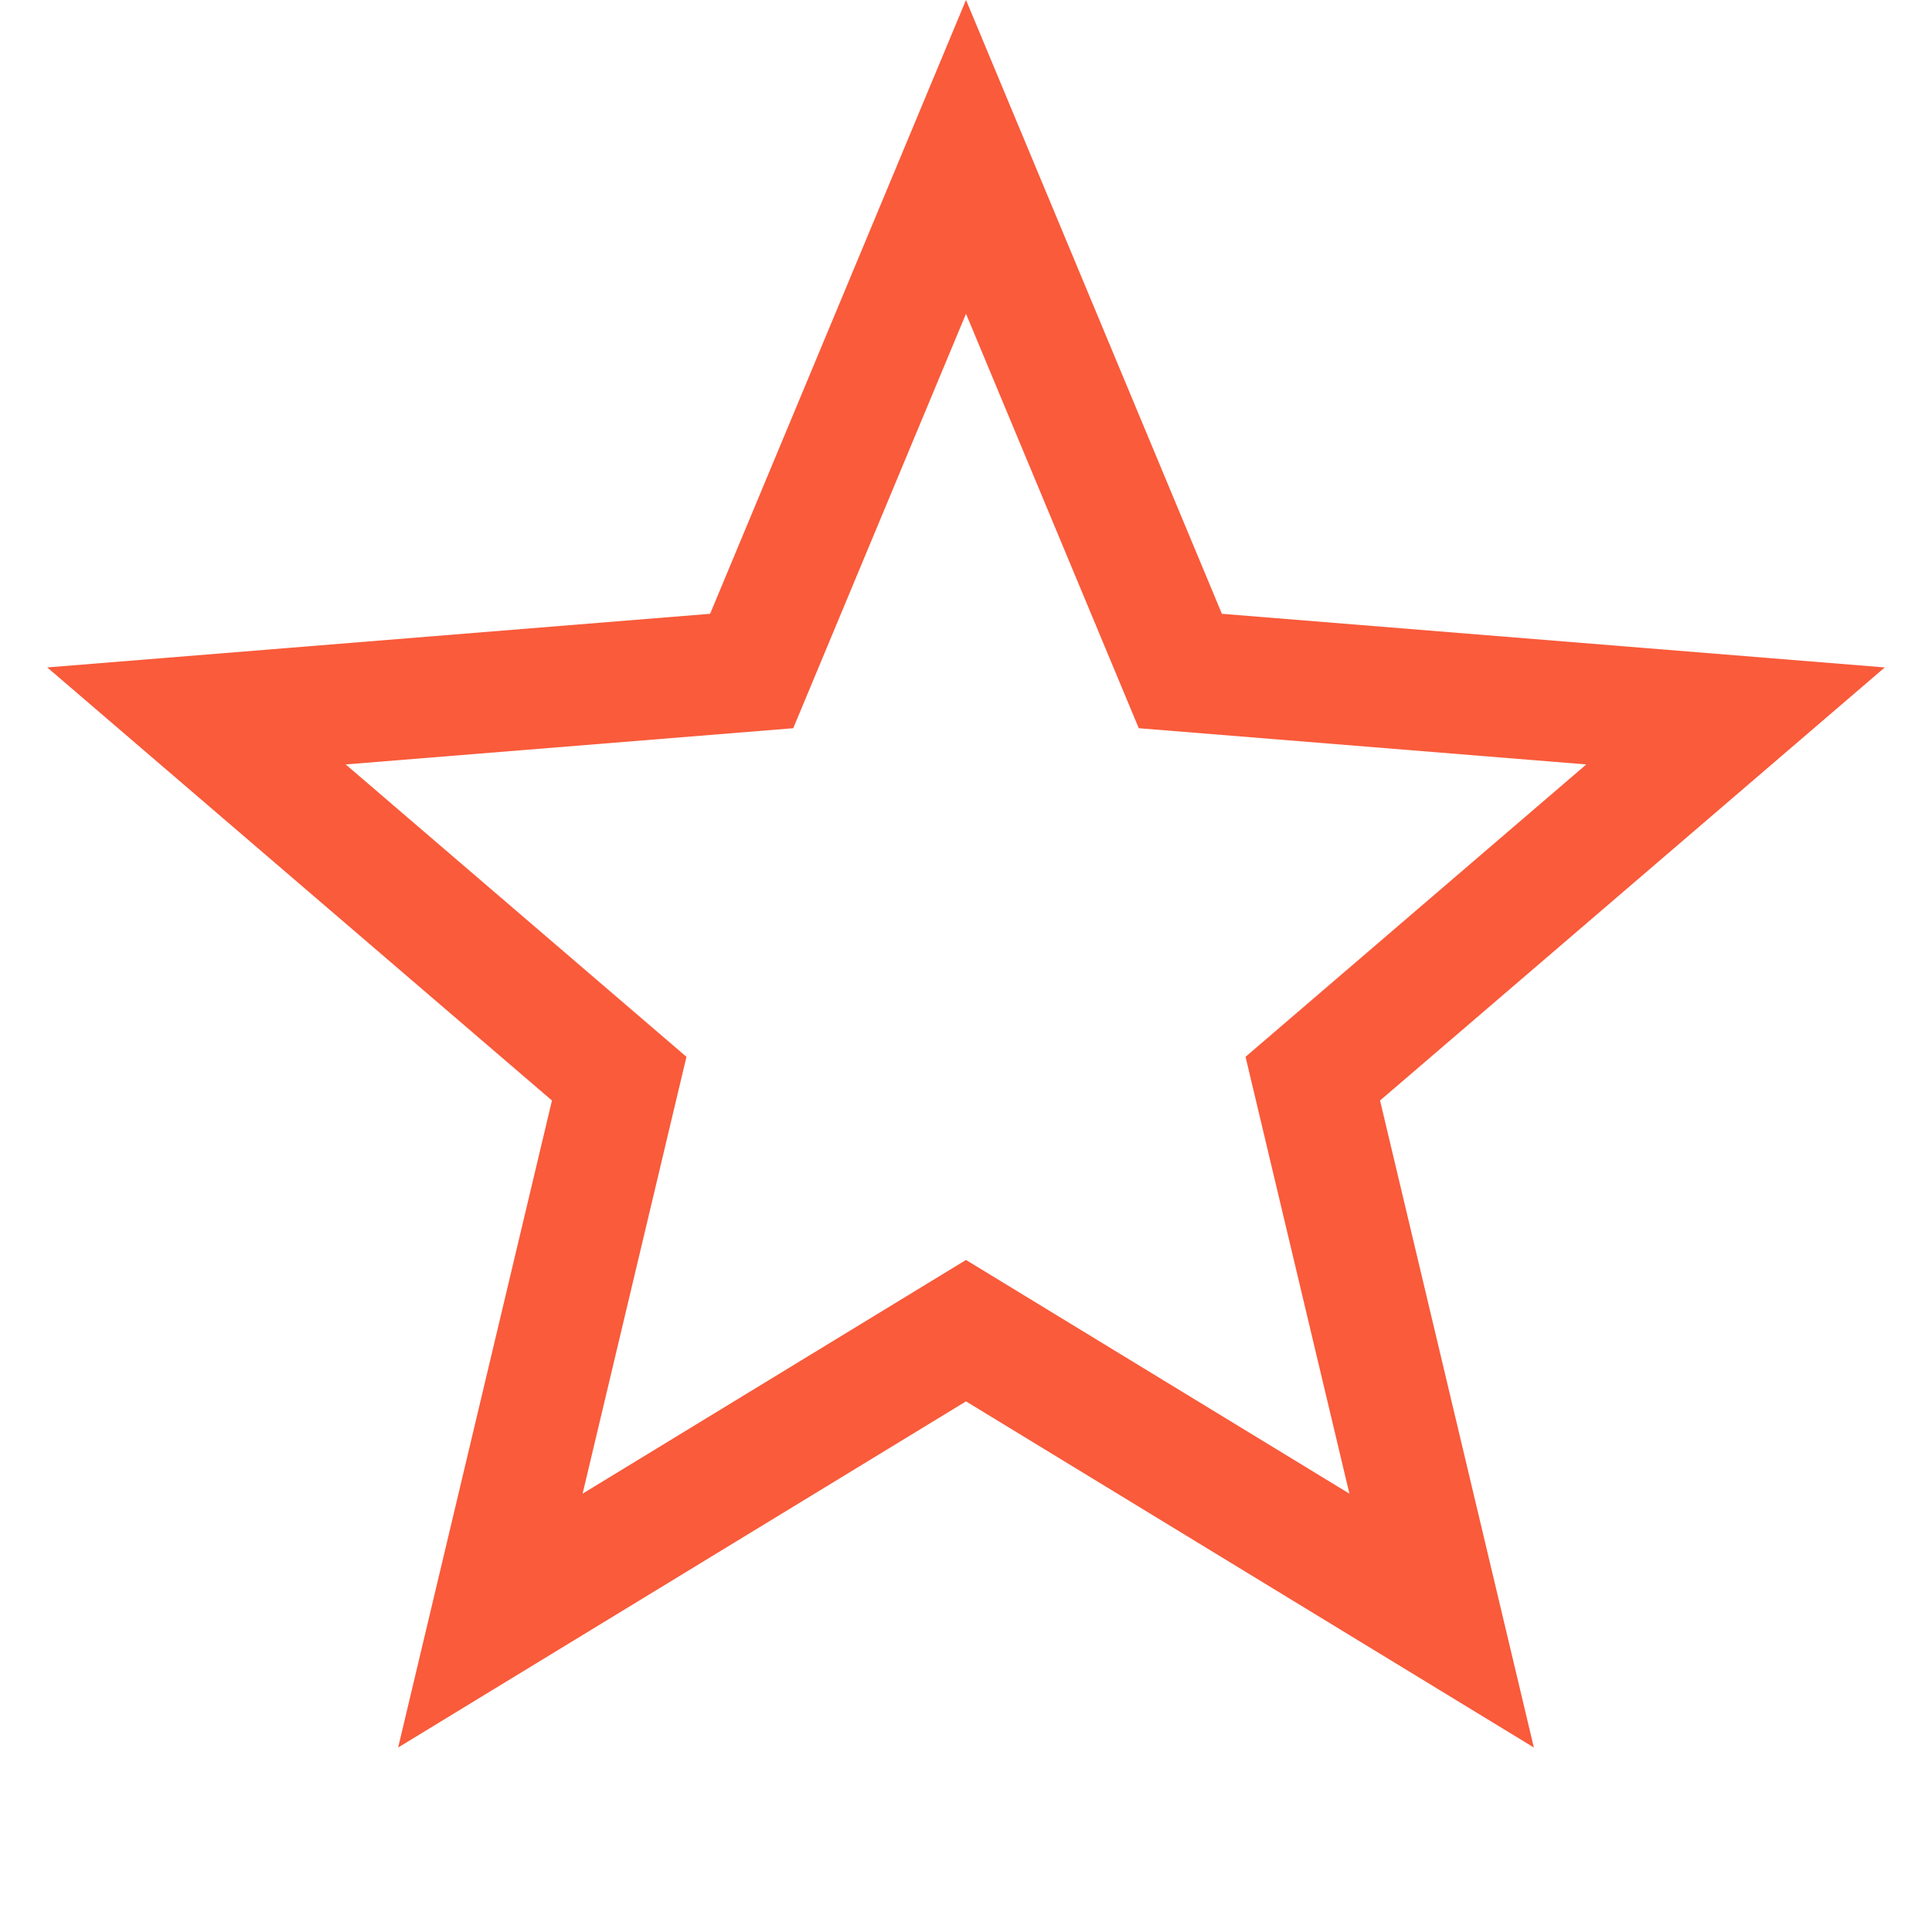 <?xml version="1.0" encoding="UTF-8"?>
<svg width="16px" height="16px" viewBox="0 0 16 16" version="1.1" xmlns="http://www.w3.org/2000/svg" xmlns:xlink="http://www.w3.org/1999/xlink">
    <title>Group</title>
    <g id="Symbols" stroke="none" stroke-width="1" fill="none" fill-rule="evenodd">
        <g id="Group" stroke="#F95B3B">
            <path d="M8,1.299 L9.775,5.557 L14.373,5.929 L10.872,8.933 L11.939,13.421 L8,11.02 L4.061,13.421 L5.128,8.933 L1.627,5.929 L6.225,5.557 L8,1.299 Z" id="Star-Copy-4"></path>
        </g>
    </g>
</svg>
